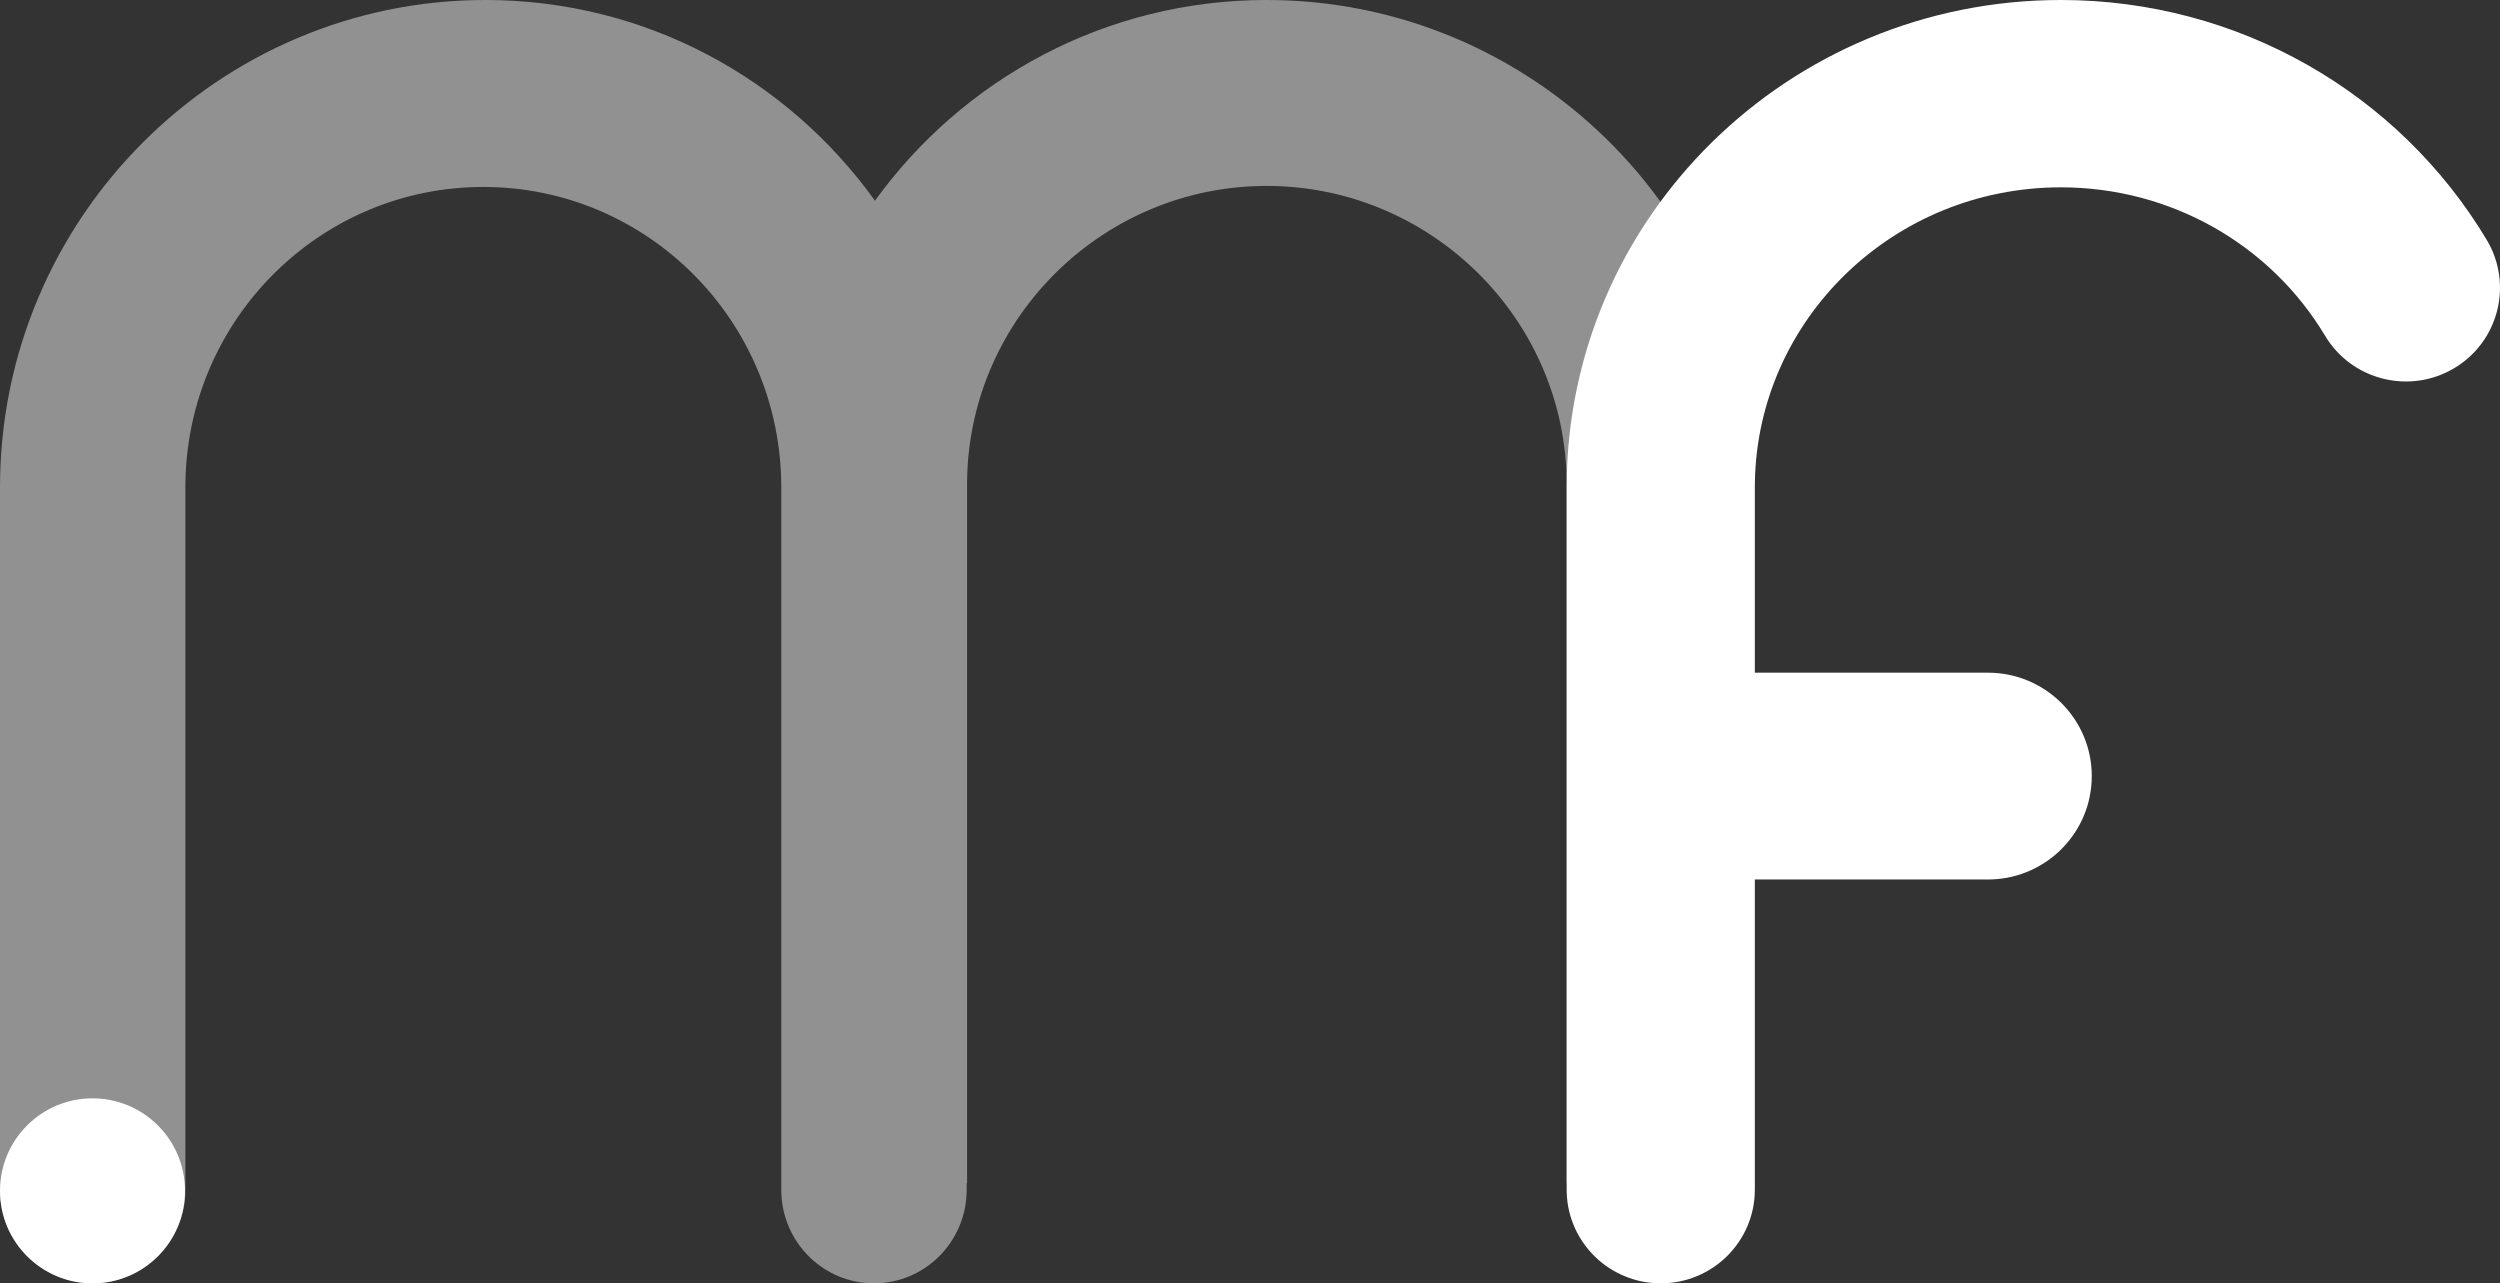 <?xml version="1.0" encoding="UTF-8"?>
<svg width="150px" height="77px" viewBox="0 0 150 77" version="1.1" xmlns="http://www.w3.org/2000/svg" xmlns:xlink="http://www.w3.org/1999/xlink">
    <rect x="0" y="0" width="150" height="77" fill="#333333" stroke="none"/>
    <title>symbole nb negatif</title>
    <g id="Identité" stroke="none" stroke-width="1" fill="none" fill-rule="evenodd">
        <g id="symbole-3" transform="translate(-1005, -382)">
            <g id="symbole-nb-negatif" transform="translate(1005, 382)">
                <path d="M76,0 C91.856,0 104.863,12.762 105.119,28.602 L105.123,29.083 L105.123,71 L94,71 L94,29.083 C94,19.182 85.873,11.155 76,11.155 C66.237,11.155 58.202,19.004 58.027,28.754 L58.024,29.083 L58.024,71 L58,71 L58,71.392 C58,74.489 55.51,77 52.438,77 C49.44,77 46.996,74.607 46.881,71.612 L46.877,71.392 L46.877,29.243 C46.877,19.287 38.873,11.217 29,11.217 C19.237,11.217 11.301,19.109 11.126,28.912 L11.123,29.243 L11.123,71.392 C11.123,74.489 8.633,77 5.562,77 C2.563,77 0.119,74.607 0.004,71.612 L0,71.392 L0,29.243 C0,13.093 13.107,0 29.123,0 C38.764,0 47.261,4.744 52.498,12.043 C57.765,4.747 66.33,0 76,0 Z" id="Combined-Shape" fill="#919191" fill-rule="nonzero"></path>
                <path d="M123.654,-3.33955086e-13 C134.26,-3.33955086e-13 143.904,5.543 149.203,14.391 C150.799,17.057 149.923,20.506 147.245,22.096 C144.567,23.685 141.102,22.812 139.505,20.146 C136.228,14.674 130.253,11.24 123.654,11.24 C113.61,11.24 105.473,19.138 105.293,28.916 L105.29,29.247 L105.29,40.361 L119.275,40.361 C122.716,40.361 125.506,43.139 125.506,46.565 C125.506,49.915 122.839,52.645 119.503,52.765 L119.275,52.769 L105.29,52.768 L105.29,71.38 C105.29,74.484 102.763,77 99.645,77 C96.602,77 94.121,74.602 94.004,71.601 L94,71.38 L94,29.247 C94,13.079 107.291,-3.33955086e-13 123.654,-3.33955086e-13 Z" id="Combined-Shape" fill="#FFFFFF" fill-rule="nonzero"></path>
                <circle id="Oval" fill="#FFFFFF" cx="5.55" cy="71.45" r="5.55"></circle>
            </g>
        </g>
    </g>
</svg>